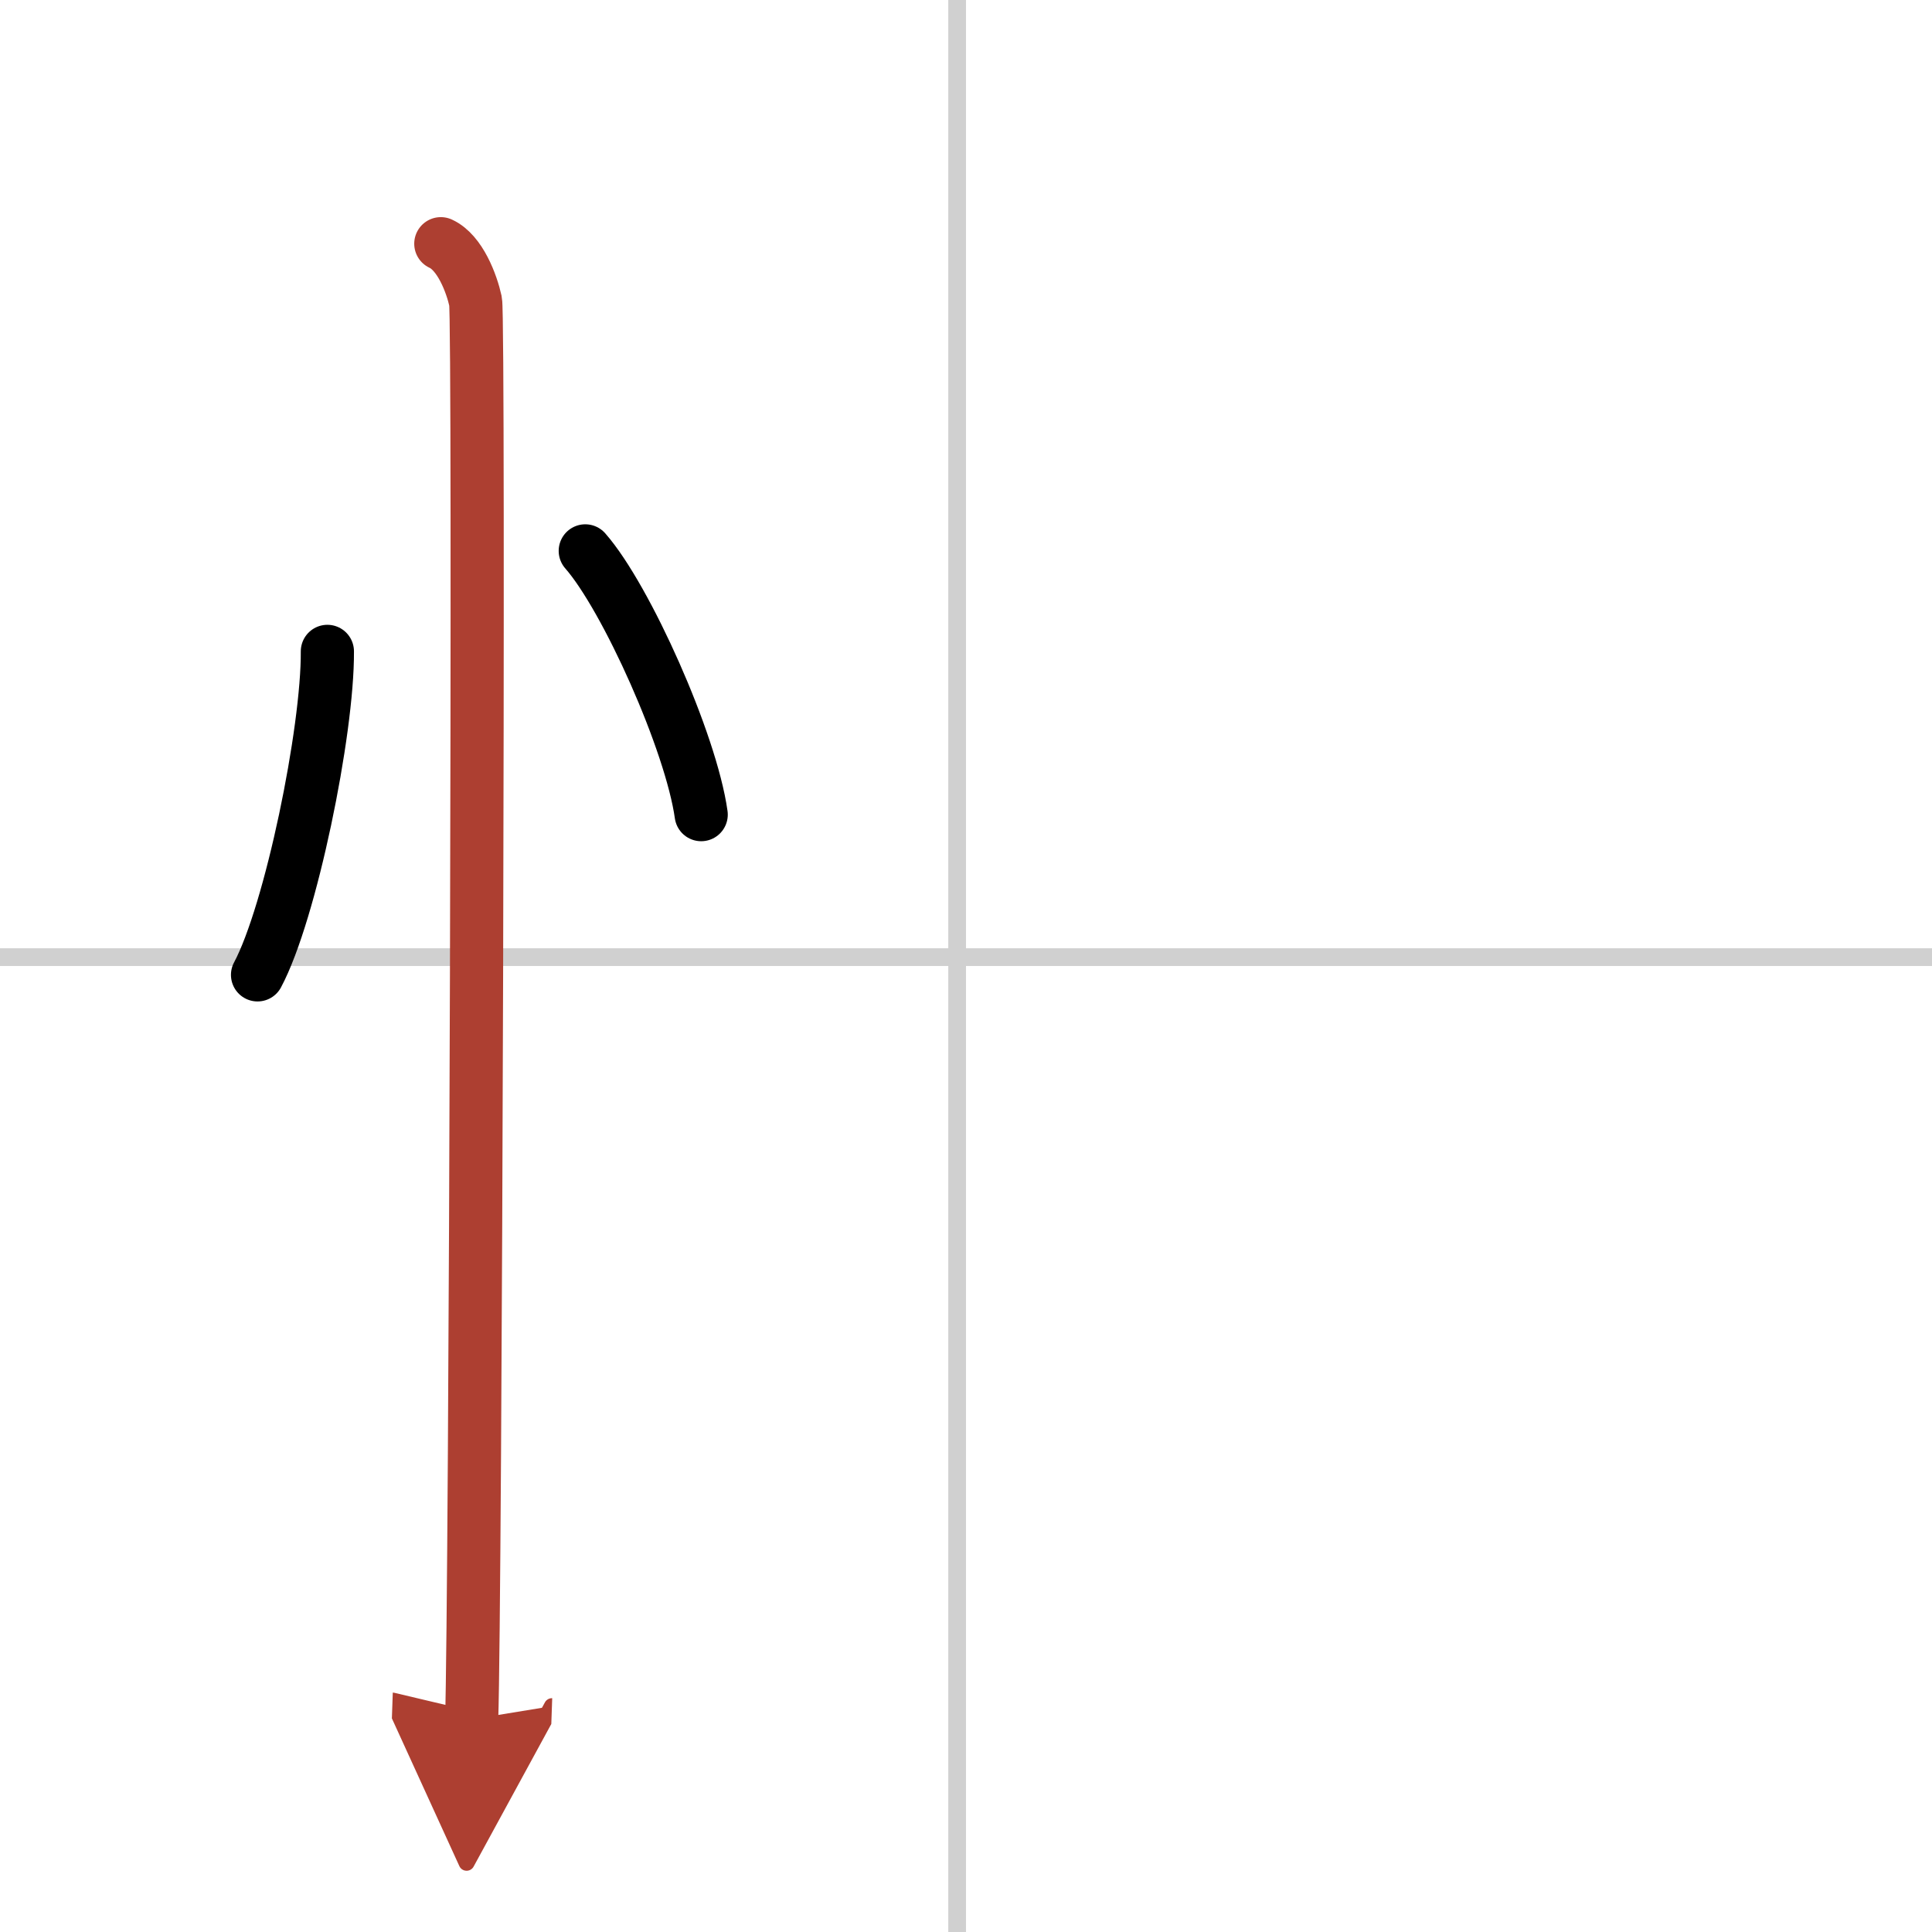 <svg width="400" height="400" viewBox="0 0 109 109" xmlns="http://www.w3.org/2000/svg"><defs><marker id="a" markerWidth="4" orient="auto" refX="1" refY="5" viewBox="0 0 10 10"><polyline points="0 0 10 5 0 10 1 5" fill="#ad3f31" stroke="#ad3f31"/></marker></defs><g fill="none" stroke="#000" stroke-linecap="round" stroke-linejoin="round" stroke-width="3"><rect width="100%" height="100%" fill="#fff" stroke="#fff"/><line x1="54" x2="54" y2="109" stroke="#d0d0d0" stroke-width="1"/><line x2="109" y1="54" y2="54" stroke="#d0d0d0" stroke-width="1"/><path d="M18.47,36.75C18.5,41.25,16.4,51.5,14.53,55"/><path d="m33.02 31.08c2.31 2.63 5.97 10.8 6.54 14.88"/><path d="m24.87 13.75c1.09 0.5 1.74 2.25 1.96 3.25s0 73.75-0.22 80" marker-end="url(#a)" stroke="#ad3f31"/></g></svg>
